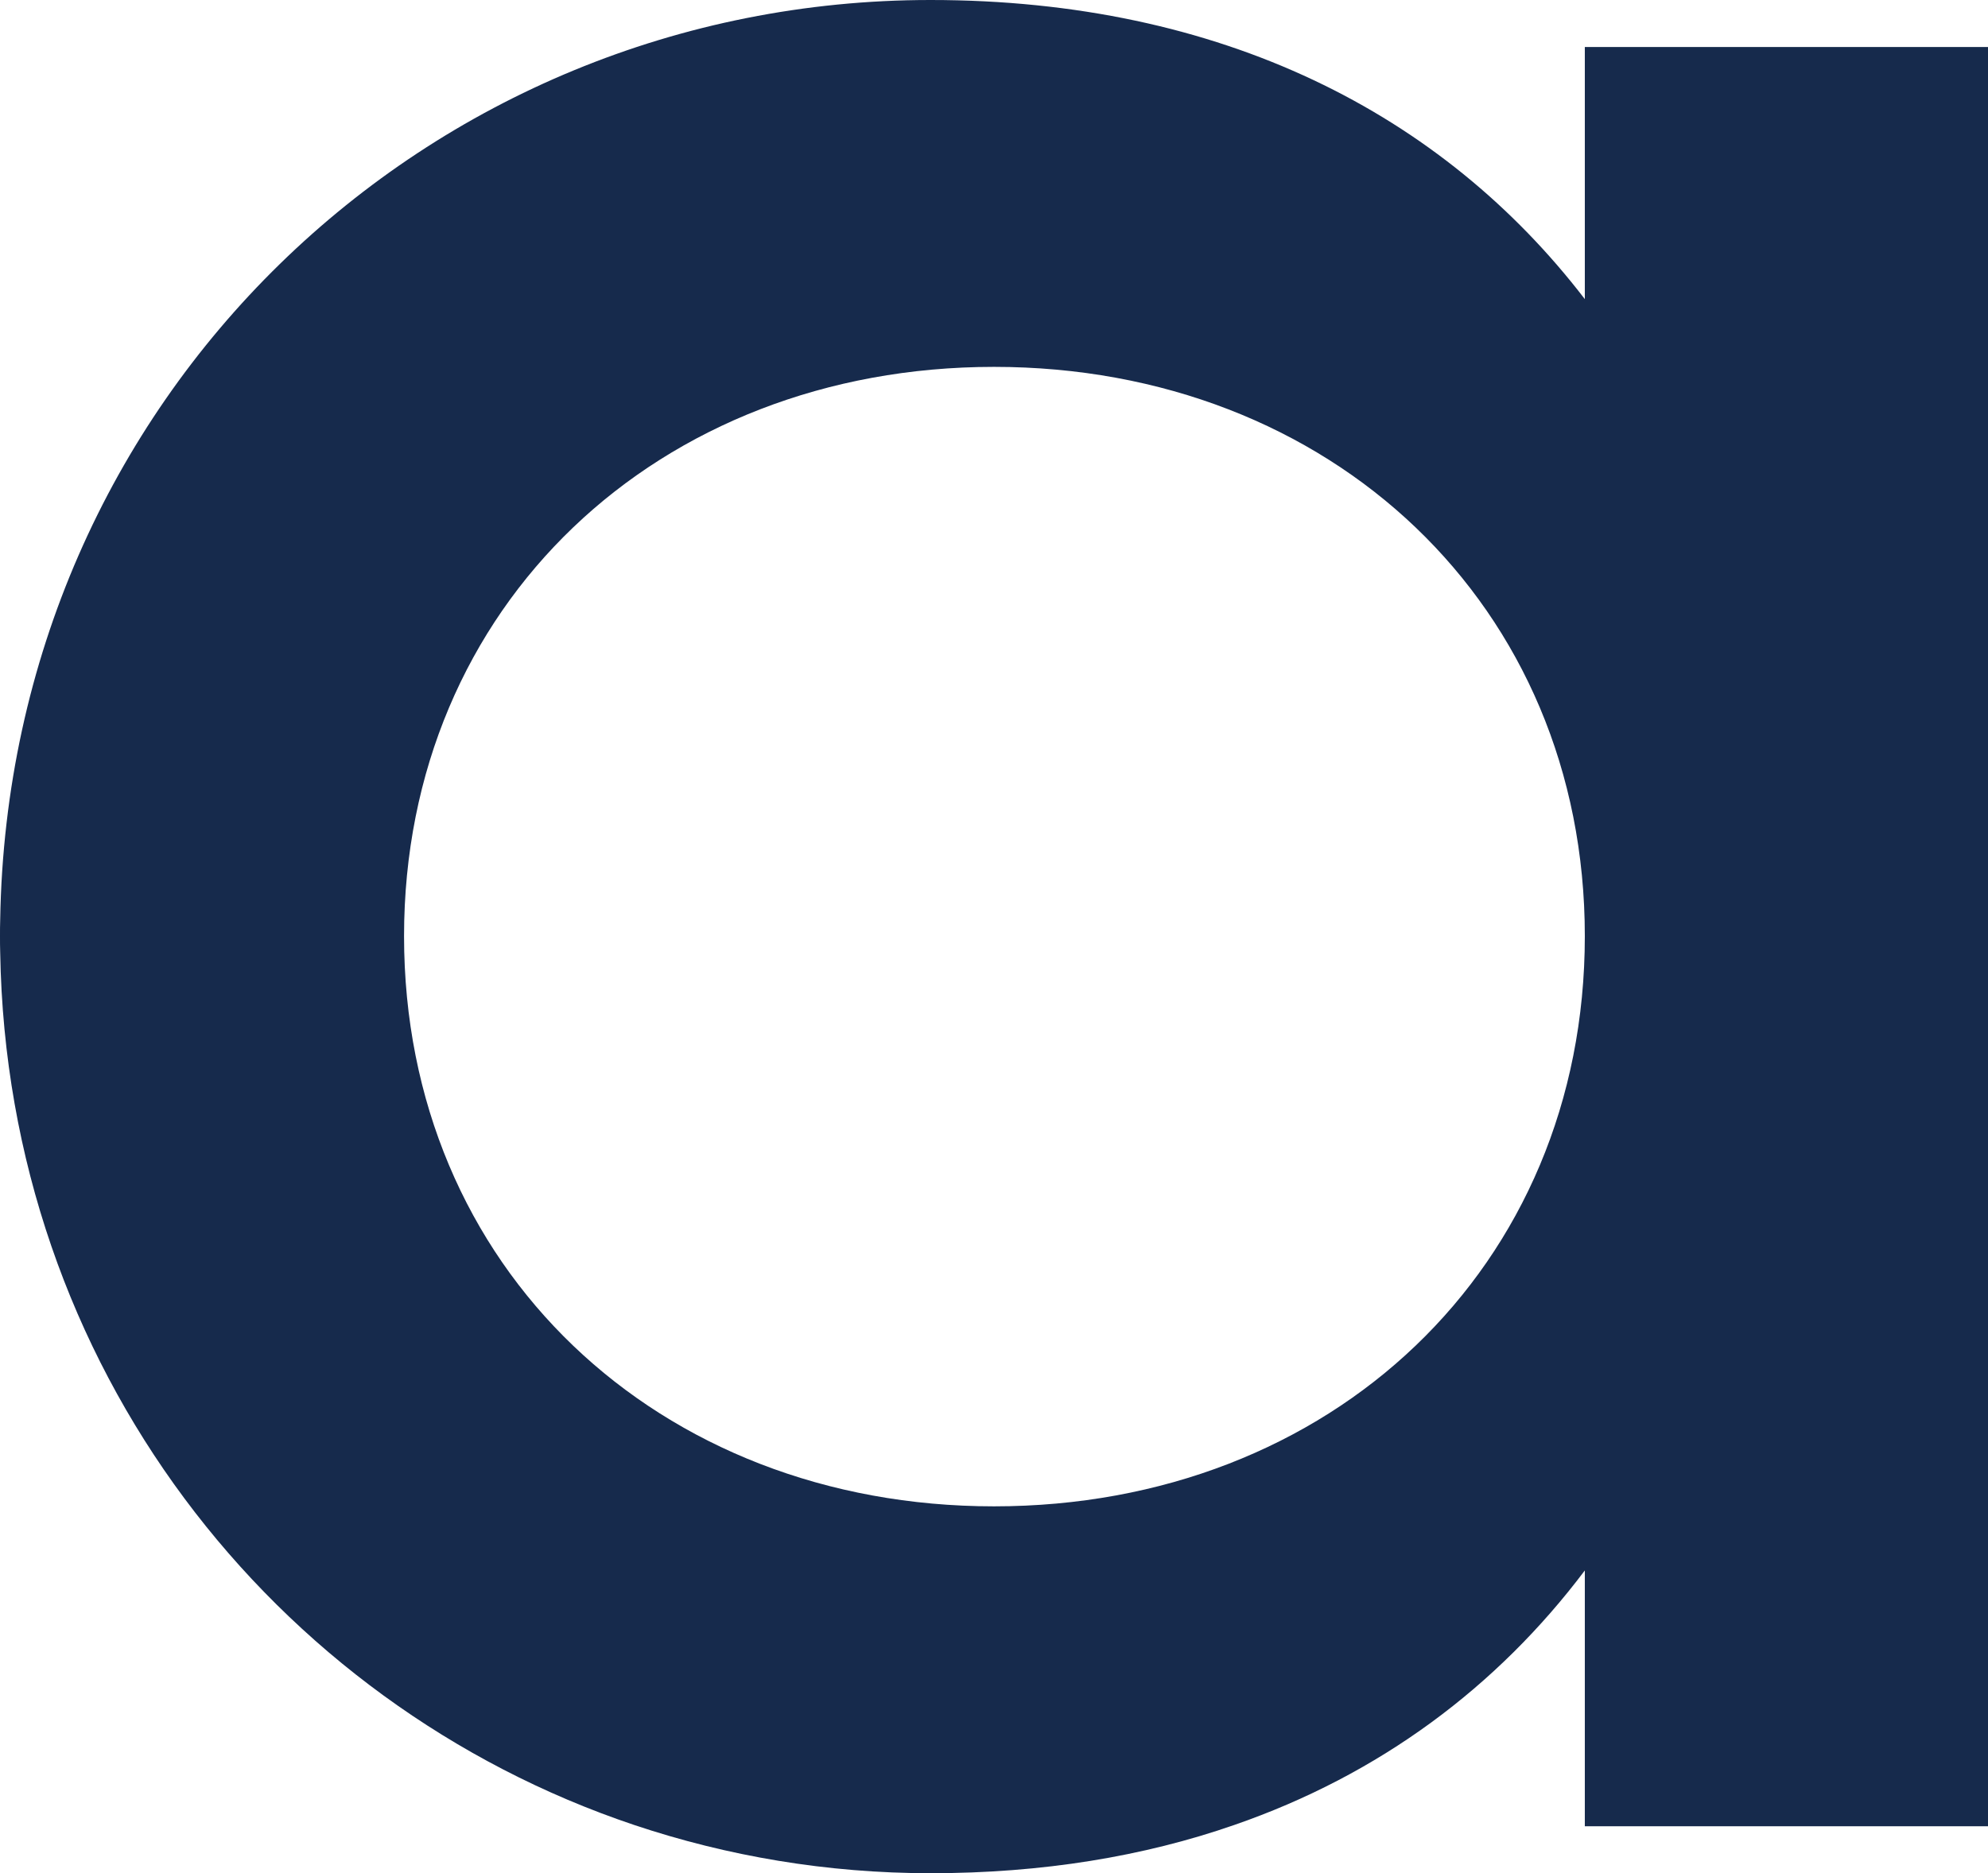 <?xml version="1.0" encoding="utf-8"?>
<svg xmlns="http://www.w3.org/2000/svg" fill="none" height="100%" overflow="visible" preserveAspectRatio="none" style="display: block;" viewBox="0 0 50.127 47.245" width="100%">
<path clip-rule="evenodd" d="M25.064 37.992C16.596 37.992 10.188 31.976 10.188 23.61C10.188 15.27 16.596 9.253 25.064 9.253C33.553 9.253 39.961 15.27 39.961 23.61C39.961 31.976 33.553 37.992 25.064 37.992ZM39.961 1.185V7.544C36.375 2.871 30.804 0 23.462 0C10.775 0 0.223 10.021 0.005 23.193C-1.00322e-05 23.332 1.71392e-10 23.47 1.71392e-10 23.61C1.71392e-10 23.749 -1.00322e-05 23.888 0.005 24.025C0.179 34.444 6.878 42.968 15.989 46.028C18.344 46.817 20.858 47.245 23.462 47.245C26.282 47.245 28.838 46.823 31.123 46.028C34.788 44.76 37.751 42.544 39.961 39.609V46.061H50.127V1.185H39.961Z" fill="#162A4C" fill-rule="evenodd" id="Fill"/>
</svg>